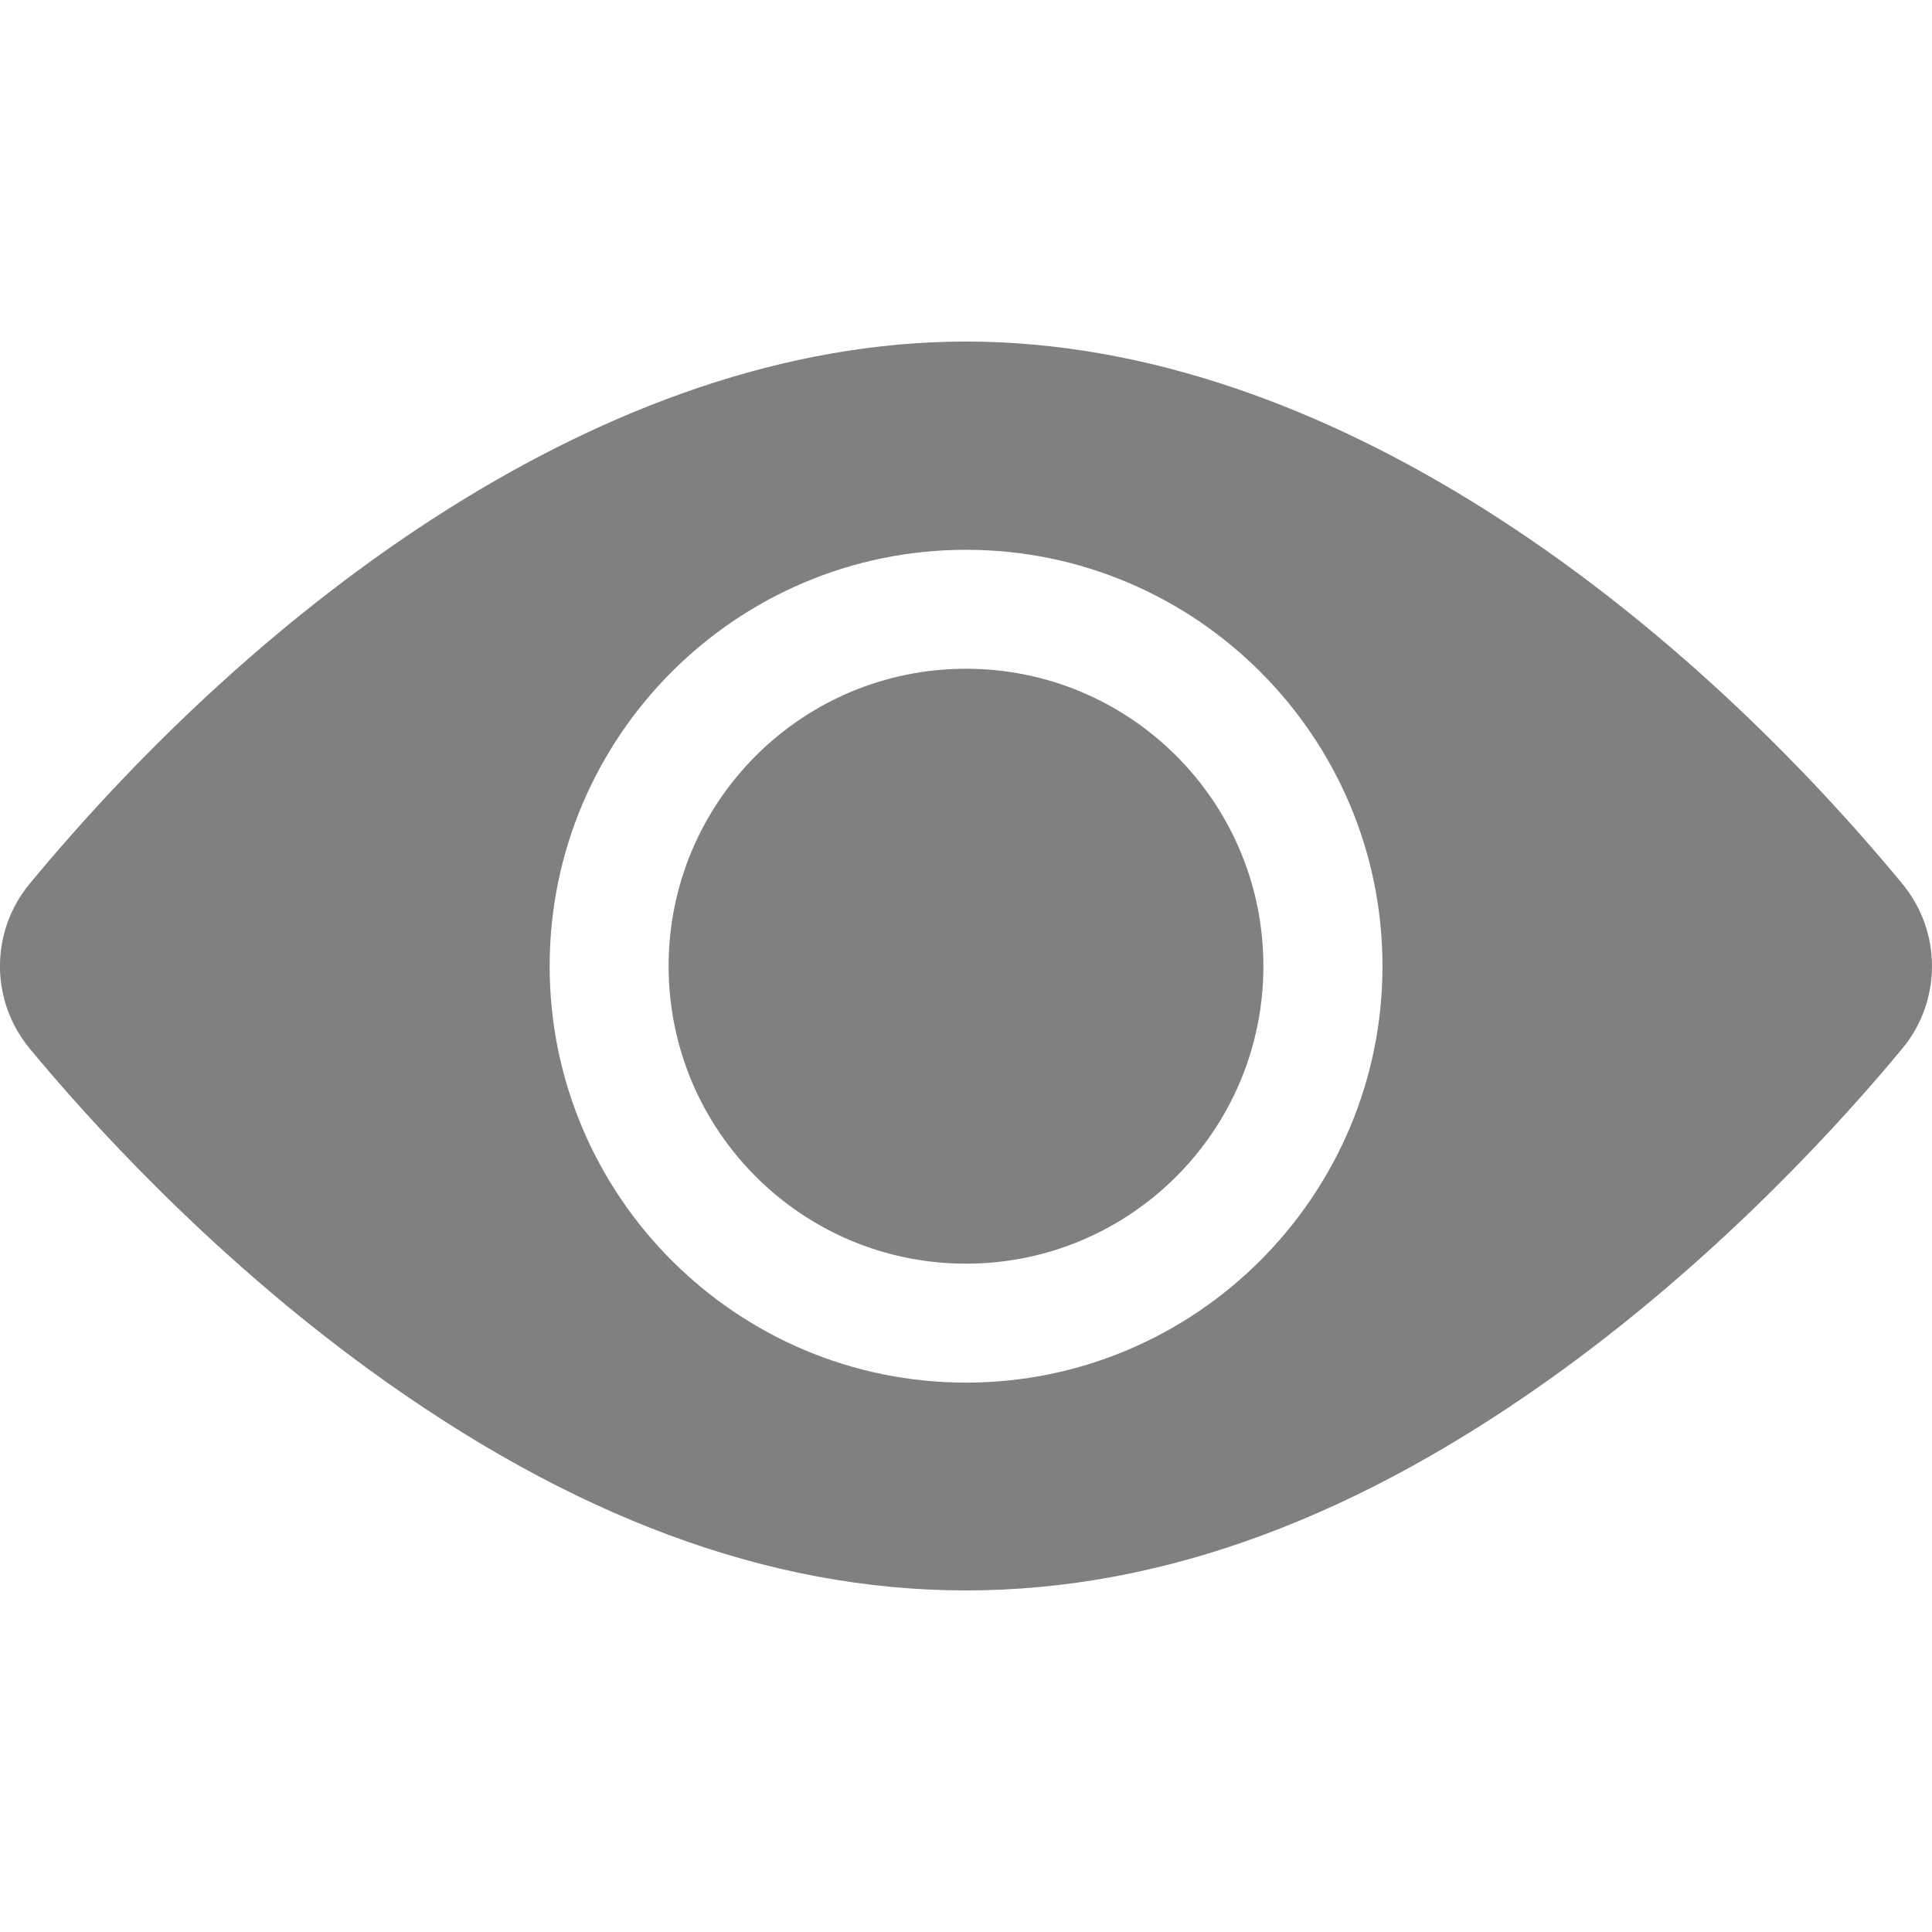 <svg width="14" height="14" viewBox="0 0 14 14" fill="none" xmlns="http://www.w3.org/2000/svg">
<path d="M7 9.157C8.19 9.157 9.155 8.192 9.155 7.001C9.155 5.811 8.19 4.846 7 4.846C5.81 4.846 4.845 5.811 4.845 7.001C4.845 8.192 5.81 9.157 7 9.157Z" fill="#808080"/>
<path d="M13.785 6.404C12.129 4.402 9.621 2.475 7 2.475C4.379 2.475 1.87 4.404 0.215 6.404C-0.072 6.75 -0.072 7.252 0.215 7.598C0.631 8.101 1.504 9.072 2.669 9.921C5.604 12.057 8.389 12.062 11.331 9.921C12.496 9.072 13.369 8.101 13.785 7.598C14.071 7.253 14.072 6.751 13.785 6.404ZM7 3.984C8.664 3.984 10.018 5.337 10.018 7.001C10.018 8.665 8.664 10.019 7 10.019C5.336 10.019 3.983 8.665 3.983 7.001C3.983 5.337 5.336 3.984 7 3.984Z" fill="#808080"/>
</svg>
